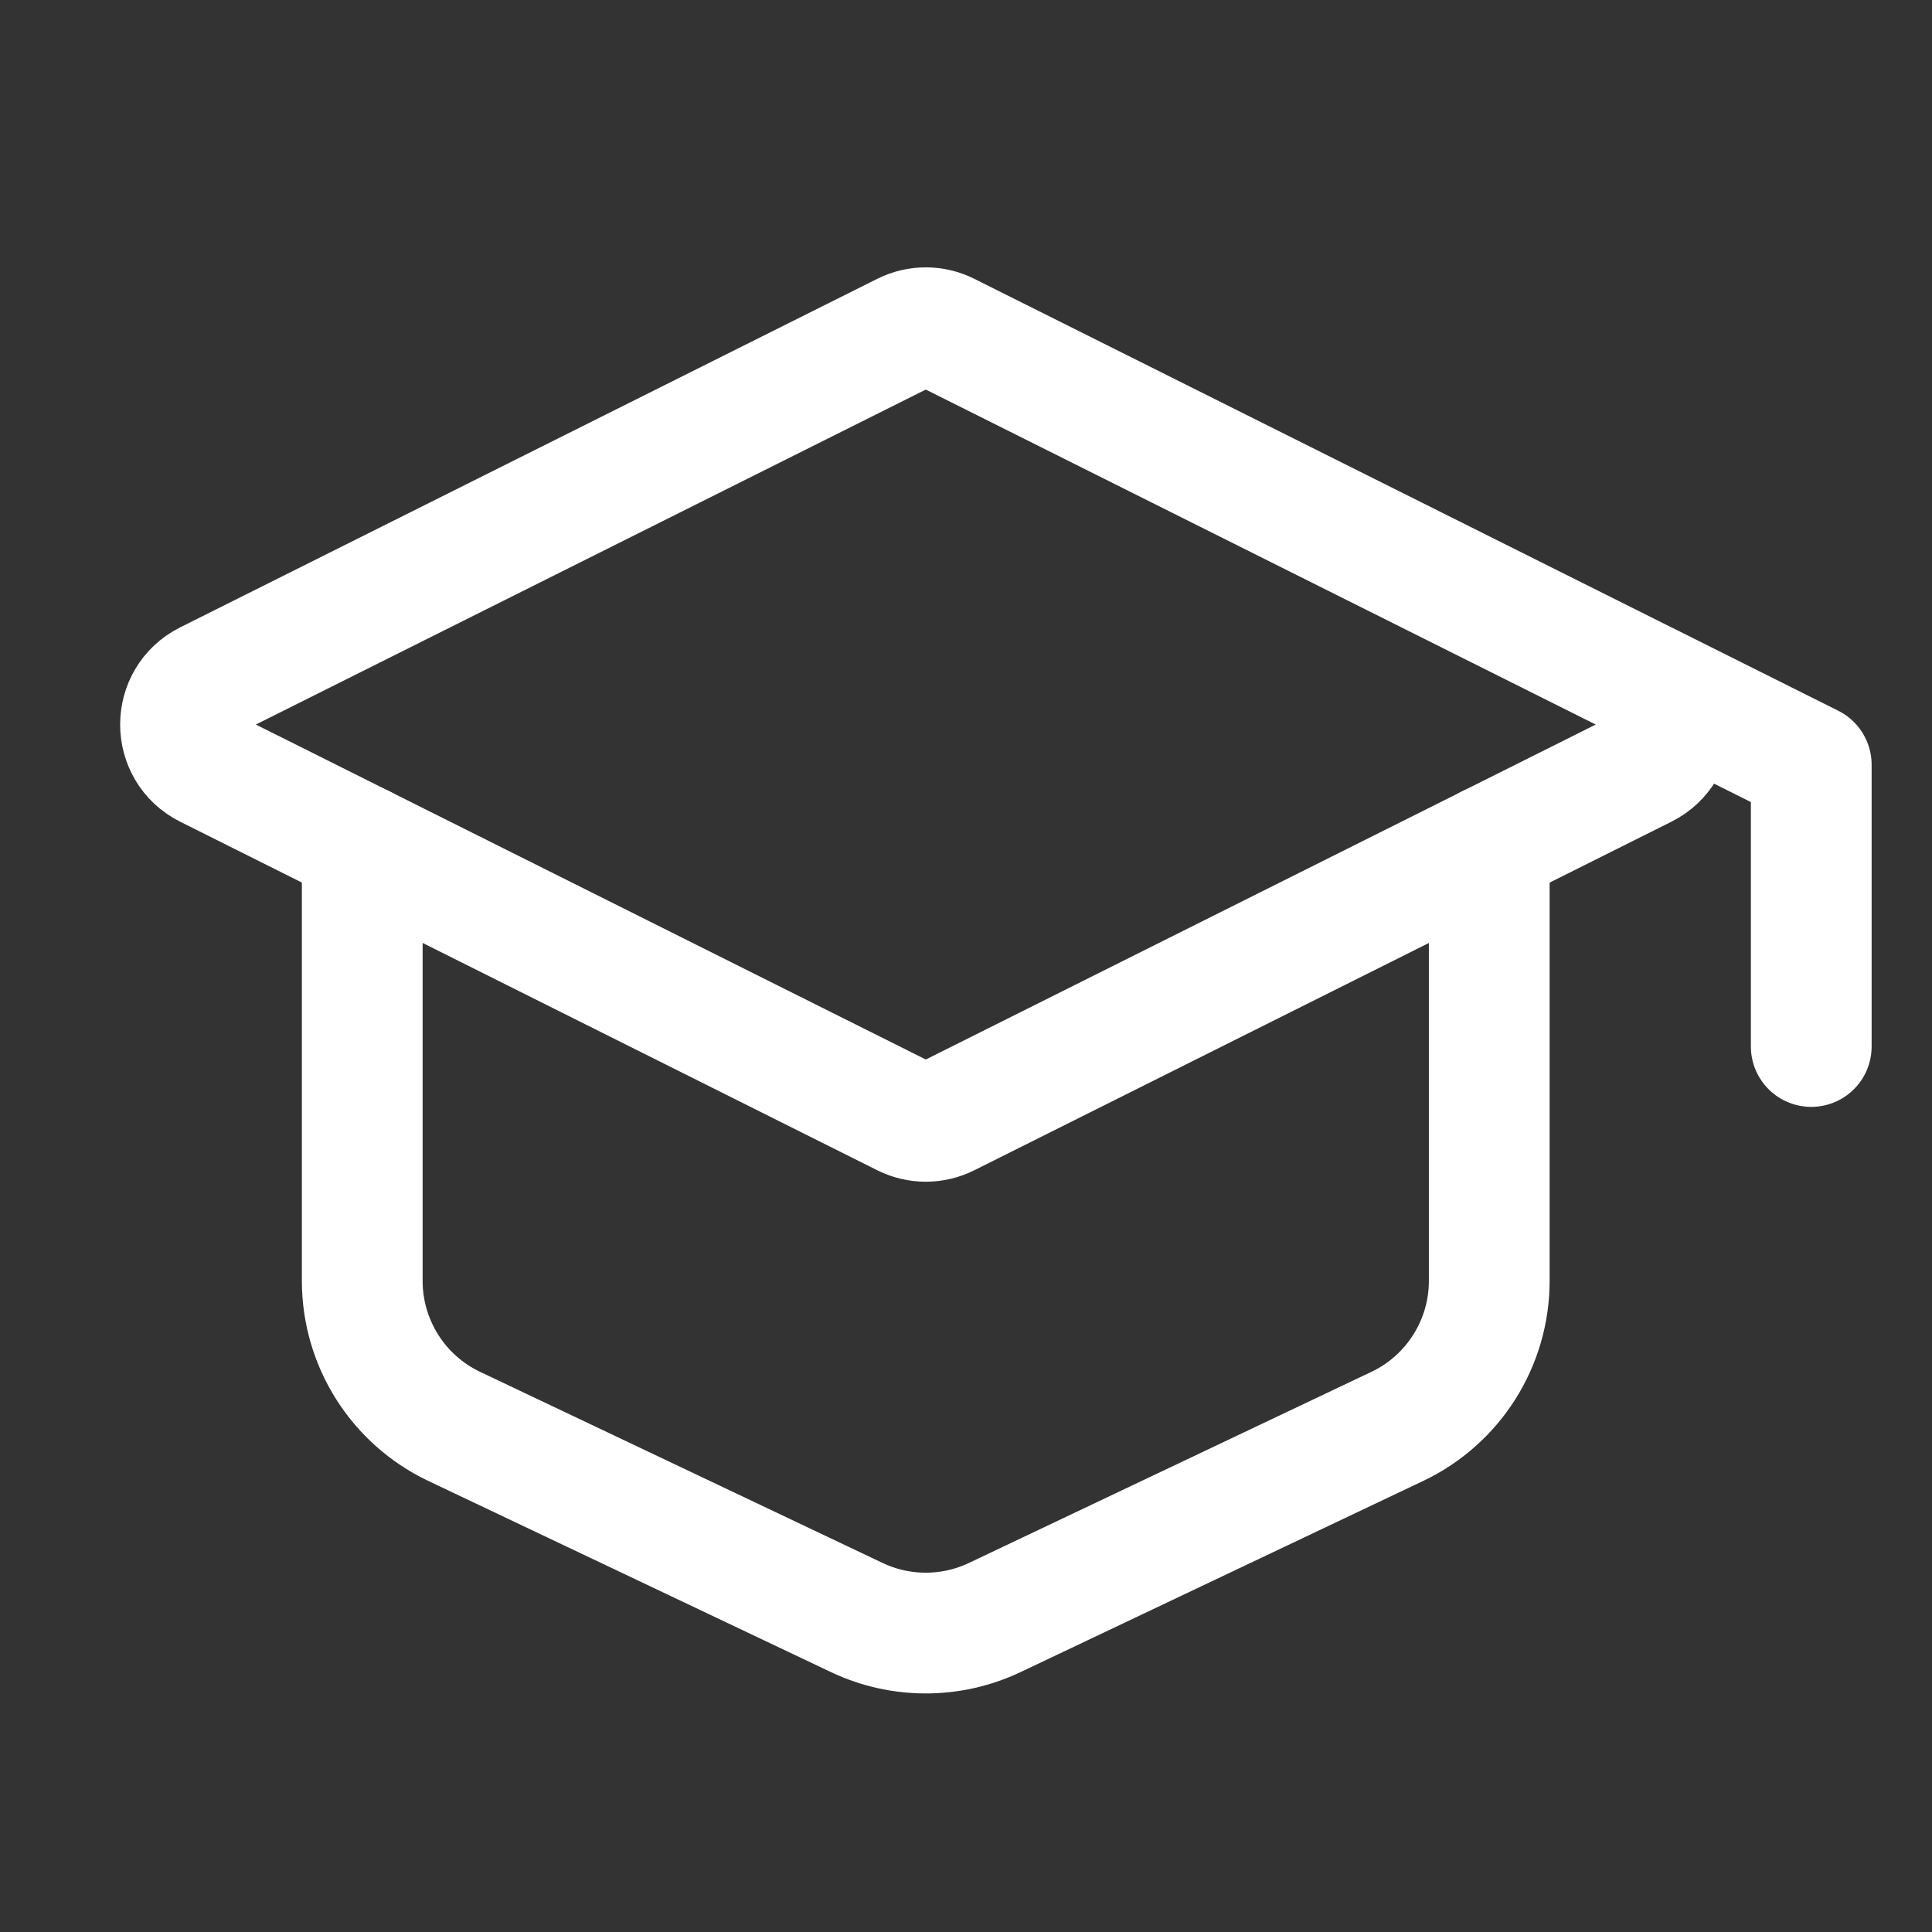 <svg width="24" height="24" viewBox="0 0 24 24" fill="none" xmlns="http://www.w3.org/2000/svg">
<rect x="0" y="0" width="24" height="24" fill="#333333" stroke="none"/>
<path d="M2.574 8.464L11.232 4.135C11.401 4.05 11.6 4.05 11.769 4.135L20.427 8.464C20.869 8.685 20.869 9.316 20.427 9.537L11.769 13.866C11.6 13.951 11.401 13.951 11.232 13.866L2.574 9.537C2.132 9.316 2.132 8.685 2.574 8.464Z" stroke="white" stroke-width="1.5" stroke-linecap="round" stroke-linejoin="round"/>
<path d="M22.5 13V9.5L20.5 8.5" stroke="white" stroke-width="1.5" stroke-linecap="round" stroke-linejoin="round"/>
<path d="M4.5 10.5V15.912C4.5 16.684 4.945 17.388 5.642 17.719L10.642 20.093C11.185 20.351 11.815 20.351 12.358 20.093L17.358 17.719C18.055 17.388 18.5 16.684 18.5 15.912V10.5" stroke="white" stroke-width="1.5" stroke-linecap="round" stroke-linejoin="round"/>
</svg>
